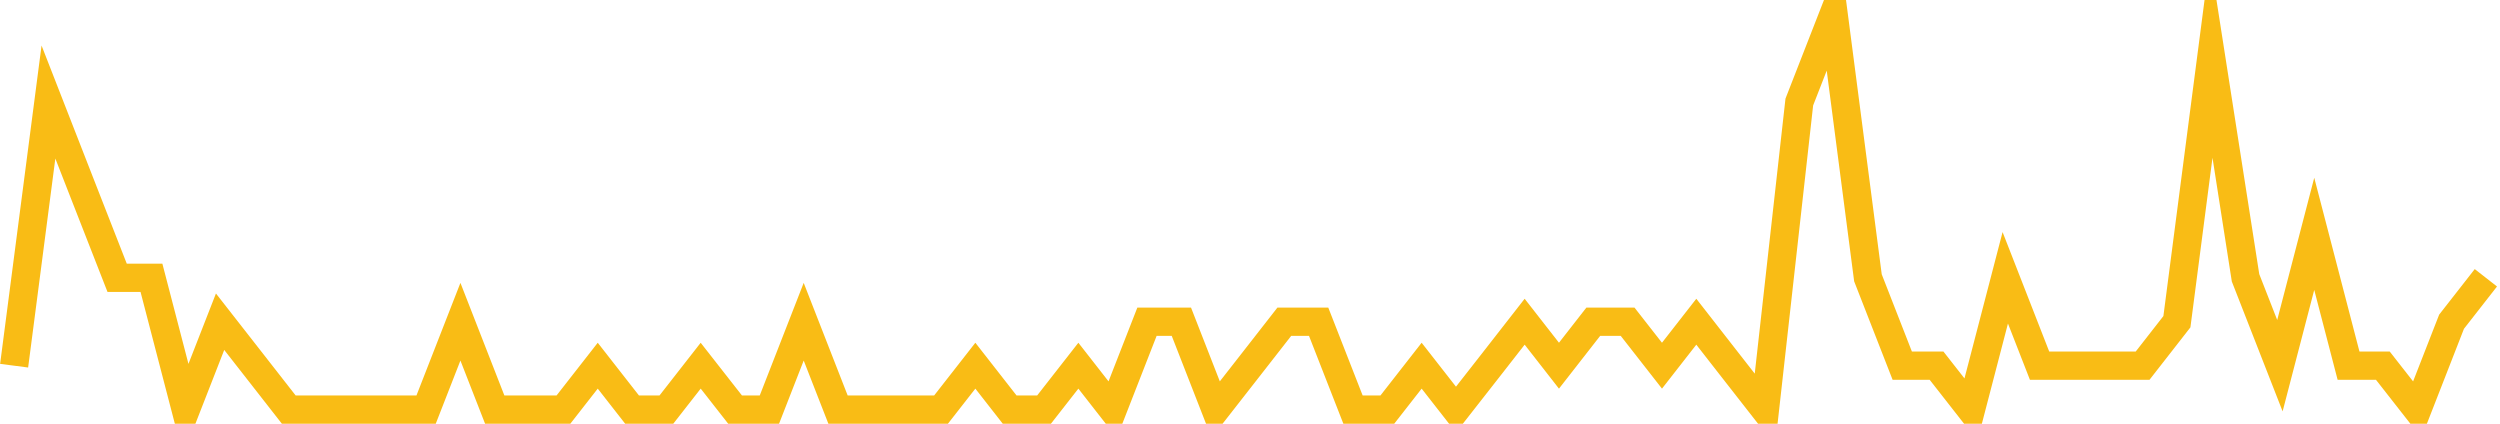 <?xml version="1.0" encoding="UTF-8"?>
<svg xmlns="http://www.w3.org/2000/svg" xmlns:xlink="http://www.w3.org/1999/xlink" width="177pt" height="30pt" viewBox="0 0 177 30" version="1.1">
<g id="surface6692671">
<path style="fill:none;stroke-width:2;stroke-linecap:butt;stroke-linejoin:miter;stroke:rgb(97.647%,73.725%,8.235%);stroke-opacity:1;stroke-miterlimit:10;" d="M 1 25.891 L 3.43 7.223 L 5.859 13.445 L 8.293 19.668 L 10.723 19.668 L 13.152 29 L 15.582 22.777 L 18.016 25.891 L 20.445 29 L 30.168 29 L 32.598 22.777 L 35.027 29 L 39.891 29 L 42.32 25.891 L 44.75 29 L 47.18 29 L 49.609 25.891 L 52.043 29 L 54.473 29 L 56.902 22.777 L 59.332 29 L 66.625 29 L 69.055 25.891 L 71.484 29 L 73.918 29 L 76.348 25.891 L 78.777 29 L 81.207 22.777 L 83.641 22.777 L 86.07 29 L 88.5 25.891 L 90.93 22.777 L 93.359 22.777 L 95.793 29 L 98.223 29 L 100.652 25.891 L 103.082 29 L 105.516 25.891 L 107.945 22.777 L 110.375 25.891 L 112.805 22.777 L 115.234 22.777 L 117.668 25.891 L 120.098 22.777 L 122.527 25.891 L 124.957 29 L 127.391 7.223 L 129.82 1 L 132.25 19.668 L 134.68 25.891 L 137.109 25.891 L 139.543 29 L 141.973 19.668 L 144.402 25.891 L 151.695 25.891 L 154.125 22.777 L 156.555 4.109 L 158.984 19.668 L 161.418 25.891 L 163.848 16.555 L 166.277 25.891 L 168.707 25.891 L 171.141 29 L 173.57 22.777 L 176 19.668 "/>
</g>
</svg>
